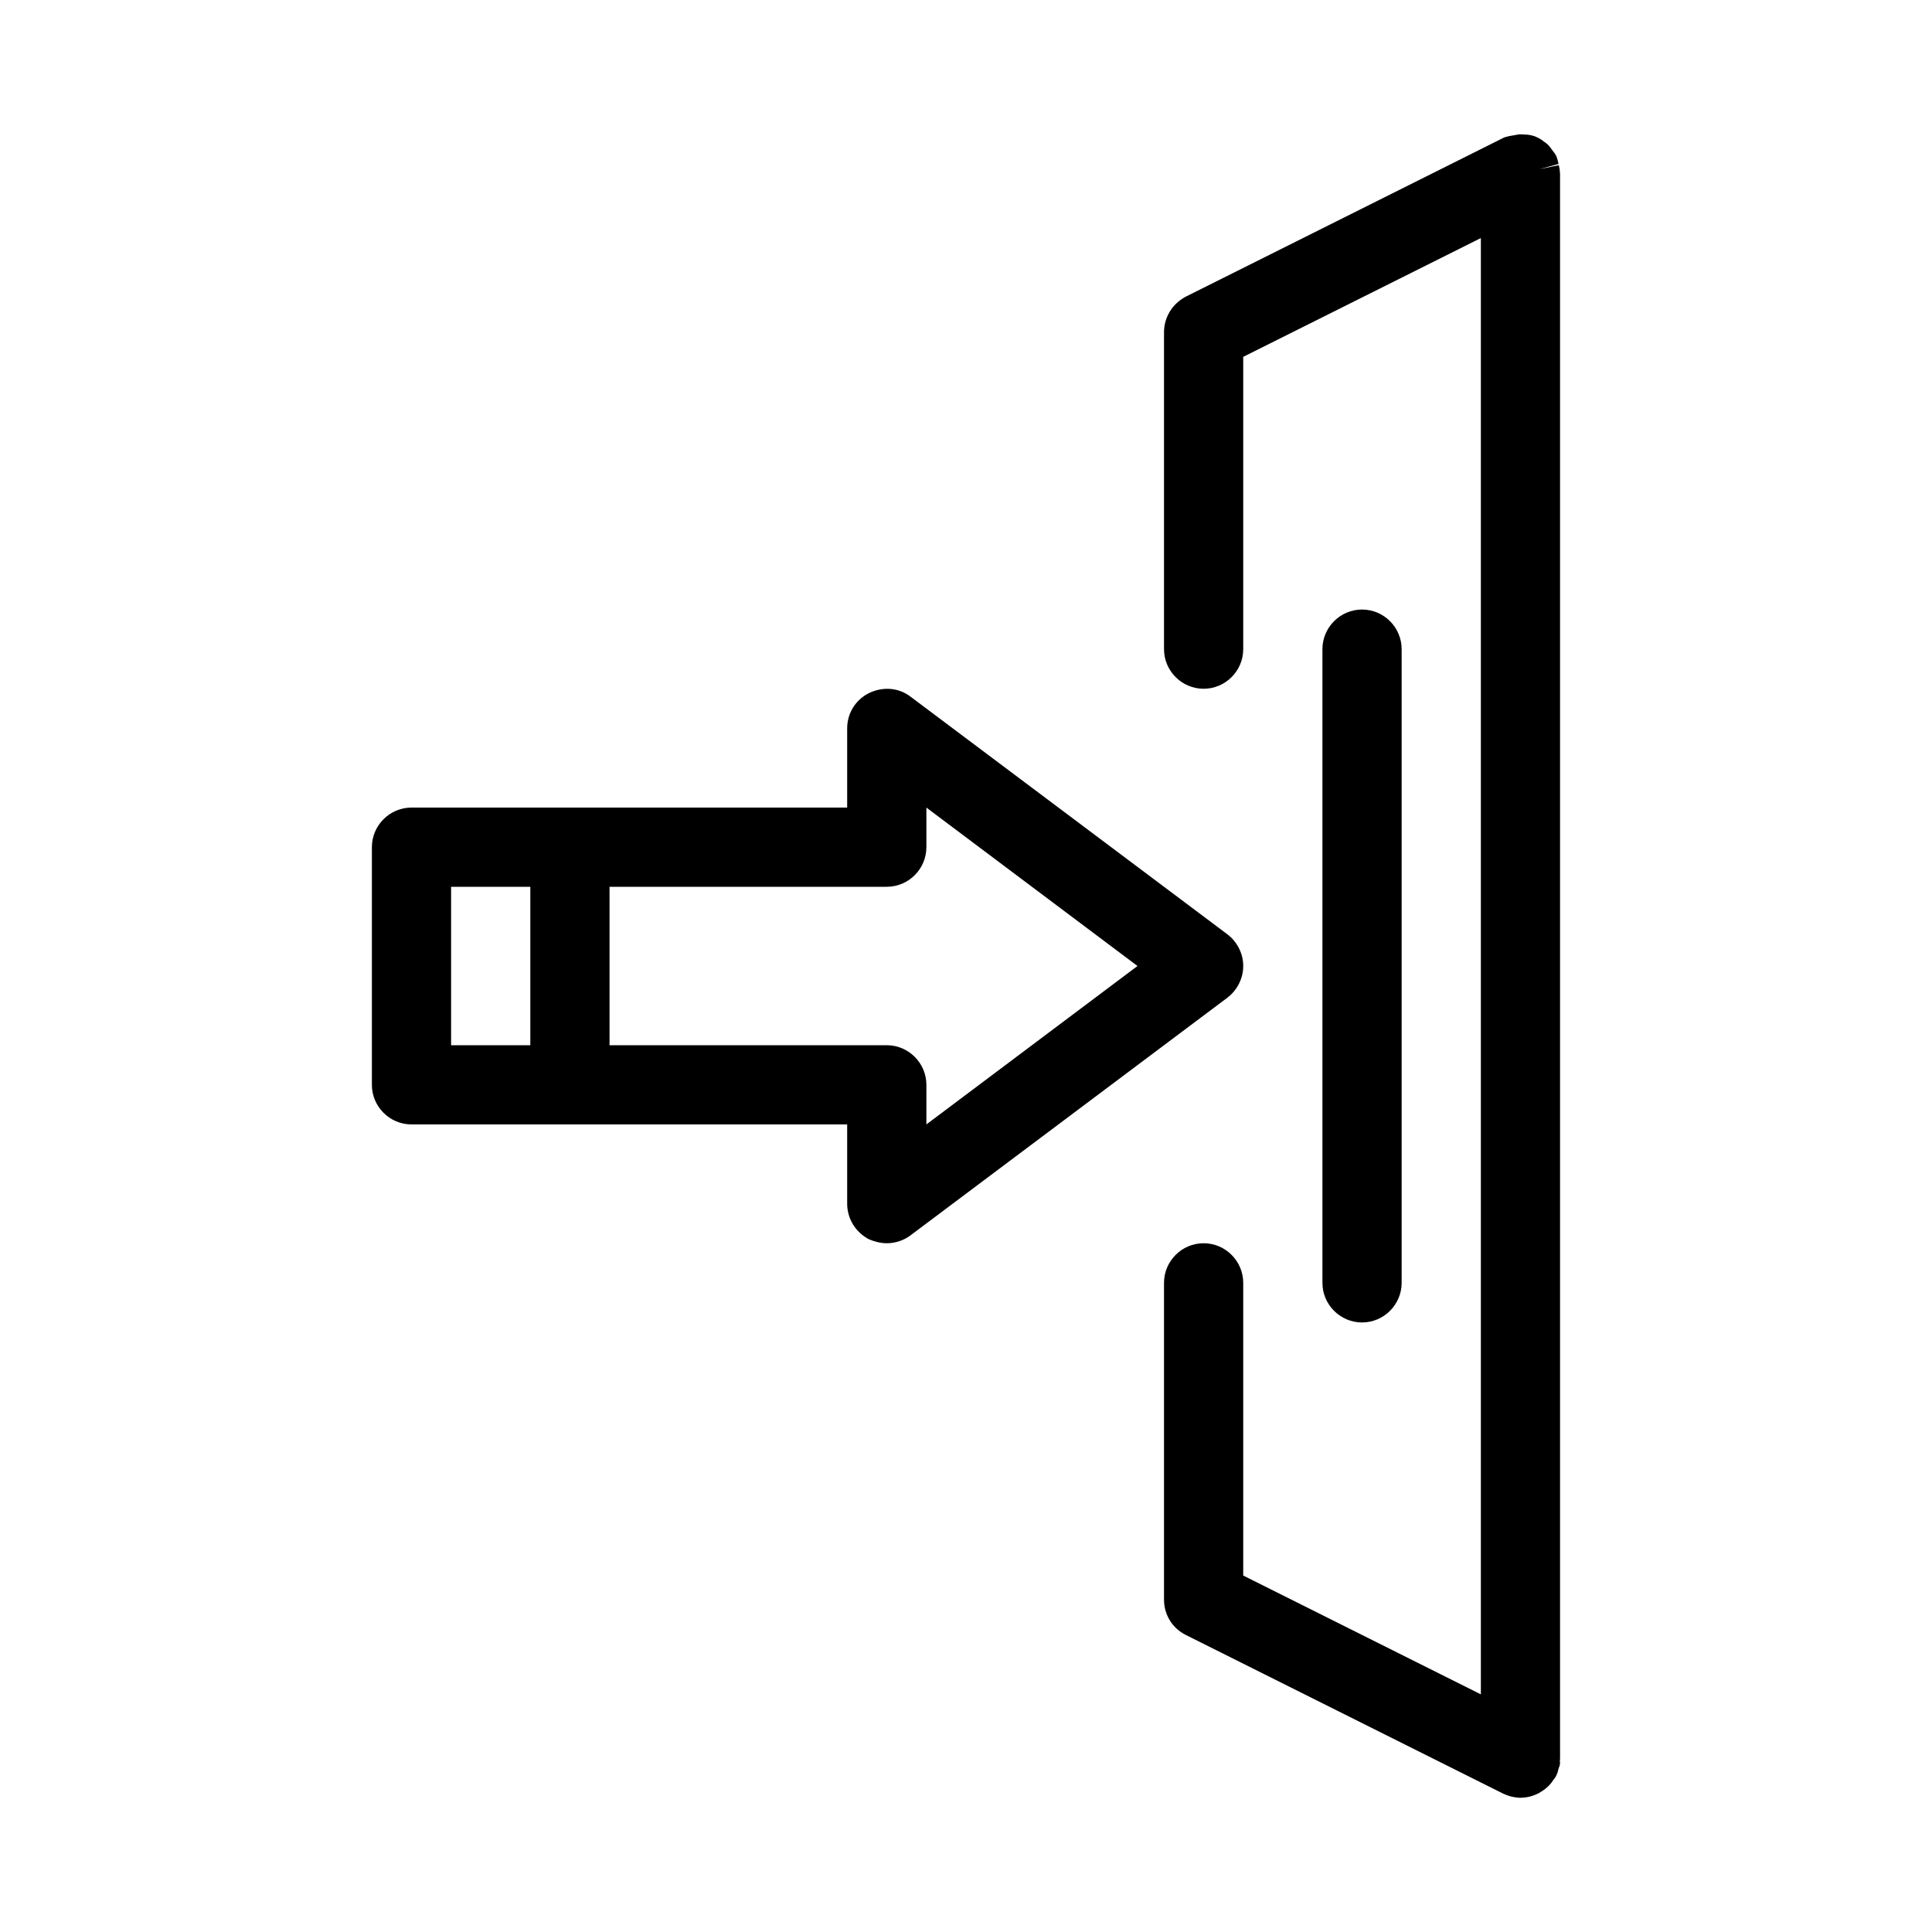 <?xml version="1.0" encoding="UTF-8"?>
<!-- Uploaded to: ICON Repo, www.svgrepo.com, Generator: ICON Repo Mixer Tools -->
<svg fill="#000000" width="800px" height="800px" version="1.1" viewBox="144 144 512 512" xmlns="http://www.w3.org/2000/svg">
 <g>
  <path d="m473.47 400c0-3.254-1.574-6.402-4.199-8.398l-83.969-62.977c-3.148-2.414-7.348-2.731-11.02-0.945-3.57 1.785-5.773 5.356-5.773 9.344v20.992h-115.46c-5.773 0-10.496 4.723-10.496 10.496v62.977c0 5.773 4.723 10.496 10.496 10.496h115.46v20.992c0 3.988 2.203 7.559 5.773 9.445 1.469 0.629 3.148 1.051 4.723 1.051 2.203 0 4.512-0.734 6.297-2.098l83.969-62.977c2.621-1.996 4.199-5.144 4.199-8.398zm-94.465 20.992h-73.473v-41.984h73.473c5.773 0 10.496-4.723 10.496-10.496v-10.496l55.945 41.984-55.945 41.984v-10.496c0-5.773-4.727-10.496-10.496-10.496zm-115.46 0v-41.984h20.992v41.984z"/>
  <path d="m557.12 187.77-5.144 1.051 5.039-1.363c0-0.211-0.105-0.523-0.211-0.945-0.105-0.418-0.211-0.84-0.418-1.258-0.211-0.418-0.629-0.945-0.945-1.363-0.316-0.418-0.629-0.945-1.363-1.68-0.211-0.211-1.469-1.051-1.68-1.258-0.316-0.211-1.363-0.734-1.68-0.84-0.945-0.316-1.785-0.418-1.891-0.418-0.84-0.008-1.891-0.219-2.731-0.008-0.629 0.105-1.258 0.211-1.785 0.316-0.211 0-0.523 0.105-0.945 0.211-0.418 0.105-0.84 0.211-1.156 0.418l-83.969 41.984c-3.562 1.887-5.766 5.457-5.766 9.445v83.969c0 5.773 4.723 10.496 10.496 10.496 5.773 0 10.496-4.723 10.496-10.496v-77.461l62.977-31.488v385.94l-62.977-31.488v-77.566c0-5.773-4.723-10.496-10.496-10.496-5.773 0-10.496 4.723-10.496 10.496v83.969c0 3.988 2.203 7.559 5.773 9.34l84.18 42.09c0.211 0.105 0.316 0.105 0.523 0.211 1.156 0.523 2.309 0.734 3.57 0.84h0.418c1.68 0 3.359-0.418 4.934-1.258 0.211-0.105 0.945-0.629 1.156-0.734 1.051-0.734 1.996-1.68 2.625-2.731 0.316-0.316 0.523-0.734 0.734-1.051 0.211-0.418 0.418-0.945 0.523-1.469 0.105-0.418 0.211-0.84 0.316-0.945 0.105-0.211 0.105-0.629 0.211-0.945-0.109-0.523-0.008-0.941-0.008-1.363v-419.84c0-0.418-0.105-0.84-0.105-1.258-0.102-0.422-0.207-0.84-0.207-1.051z"/>
  <path d="m515.45 483.96v-167.93c0-5.773-4.723-10.496-10.496-10.496-5.773 0-10.496 4.723-10.496 10.496v167.94c0 5.773 4.723 10.496 10.496 10.496 5.773-0.004 10.496-4.727 10.496-10.5z"/>
 </g>
</svg>